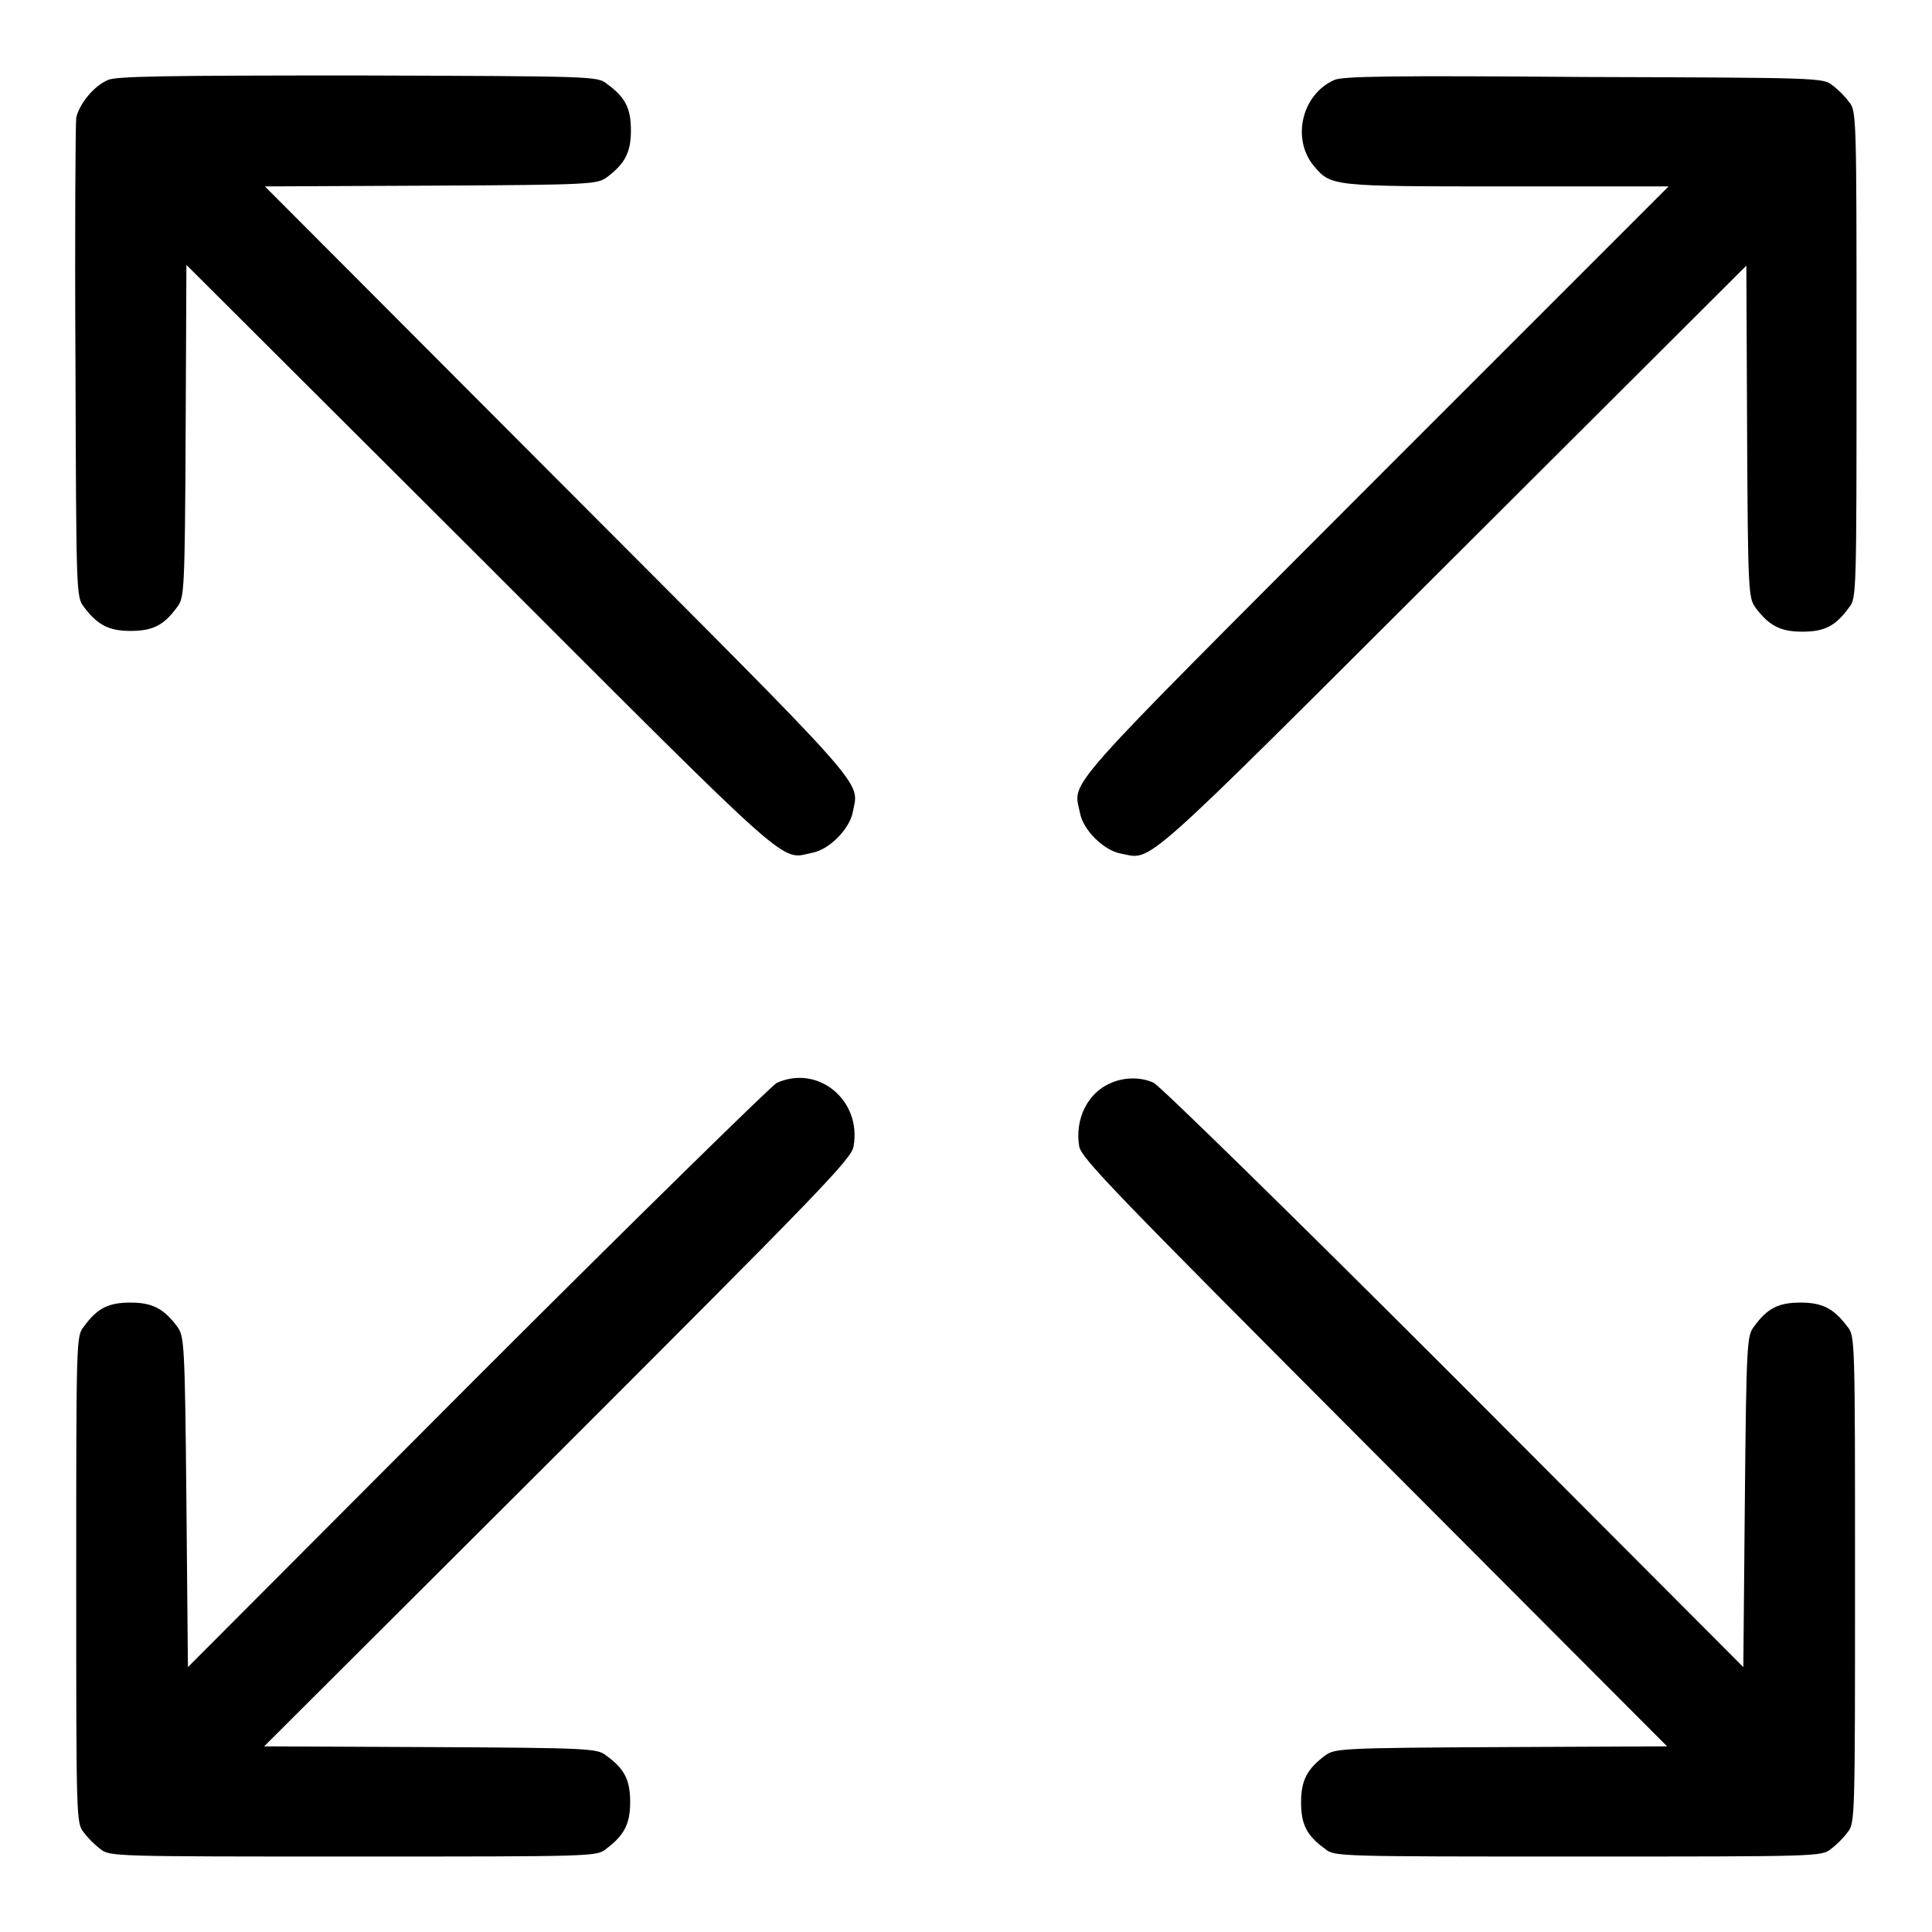 <?xml version="1.0" encoding="utf-8"?>
<!-- Svg Vector Icons : http://www.onlinewebfonts.com/icon -->
<!DOCTYPE svg PUBLIC "-//W3C//DTD SVG 1.1//EN" "http://www.w3.org/Graphics/SVG/1.1/DTD/svg11.dtd">
<svg version="1.1" xmlns="http://www.w3.org/2000/svg" xmlns:xlink="http://www.w3.org/1999/xlink" x="0px" y="0px" viewBox="0 0 256 256" enable-background="new 0 0 256 256" xml:space="preserve">
<g><g><g><path fill="#000000" d="M14.3,10.6c-1.9,0.8-3.8,3.2-4.2,5C10,16.4,9.9,31,10,48.1c0.1,30.5,0.1,31,1.1,32.3c1.8,2.4,3.3,3.2,6.2,3.2c2.9,0,4.4-0.7,6.2-3.2c0.9-1.2,1-1.9,1.1-23.3l0.1-22l38.9,38.8c42.2,42.2,39.7,40,44,39.1c2.3-0.4,5-3.2,5.4-5.4c0.8-4.3,3-1.8-39.1-44L35.1,24.7l22-0.1c21.4-0.1,22-0.2,23.3-1.1c2.4-1.8,3.2-3.3,3.2-6.2c0-2.9-0.7-4.4-3.2-6.2c-1.2-1-1.8-1-33-1.1C21.8,10,15.4,10.1,14.3,10.6z"/><path fill="#000000" d="M176.8,10.6c-4.3,1.9-5.7,7.8-2.7,11.4c2.3,2.7,2.3,2.7,25.6,2.7h21.4l-38.9,38.9c-42.2,42.3-40,39.7-39.1,44.1c0.4,2.3,3.2,5,5.4,5.4c4.3,0.8,1.8,3,44-39.1l38.9-38.8l0.1,22c0.1,21.4,0.2,22,1.1,23.3c1.8,2.4,3.3,3.2,6.2,3.2c2.9,0,4.4-0.7,6.2-3.2c1-1.2,1-1.7,1-33.5c0-31.8,0-32.3-1-33.5c-0.5-0.7-1.5-1.7-2.2-2.2c-1.2-1-1.8-1-33-1.1C184.2,10,177.9,10.1,176.8,10.6z"/><path fill="#000000" d="M102.9,143.5c-0.7,0.4-18.6,17.9-39.7,39l-38.3,38.4l-0.2-21.9c-0.2-21.2-0.3-21.9-1.2-23.2c-1.8-2.4-3.3-3.2-6.2-3.2c-2.9,0-4.4,0.7-6.2,3.2c-1,1.2-1,1.7-1,33.5c0,31.8,0,32.3,1,33.5c0.5,0.7,1.5,1.7,2.2,2.2c1.2,1,1.7,1,33.5,1c31.8,0,32.3,0,33.5-1c2.4-1.8,3.2-3.3,3.2-6.2c0-2.9-0.7-4.4-3.2-6.2c-1.2-0.9-1.9-1-23.3-1.1l-22-0.1L74,192.5c34.5-34.5,38.9-39,39.1-40.6C114.2,145.8,108.4,141,102.9,143.5z"/><path fill="#000000" d="M147.2,143.5c-3.1,1.3-4.8,4.8-4.2,8.4c0.3,1.6,4.7,6.1,39.1,40.6l38.8,38.9l-22,0.1c-21.4,0.1-22,0.2-23.3,1.1c-2.4,1.8-3.2,3.3-3.2,6.2c0,2.9,0.7,4.4,3.2,6.2c1.2,1,1.7,1,33.5,1s32.3,0,33.5-1c0.7-0.5,1.7-1.5,2.2-2.2c1-1.2,1-1.7,1-33.5c0-31.8,0-32.3-1-33.5c-1.8-2.4-3.3-3.2-6.2-3.2s-4.4,0.7-6.2,3.2c-0.9,1.2-1,1.9-1.2,23.2l-0.2,21.9l-38.3-38.4c-22.2-22.2-39-38.6-39.8-39C151.3,142.7,149,142.7,147.2,143.5z"/></g></g></g>
</svg>